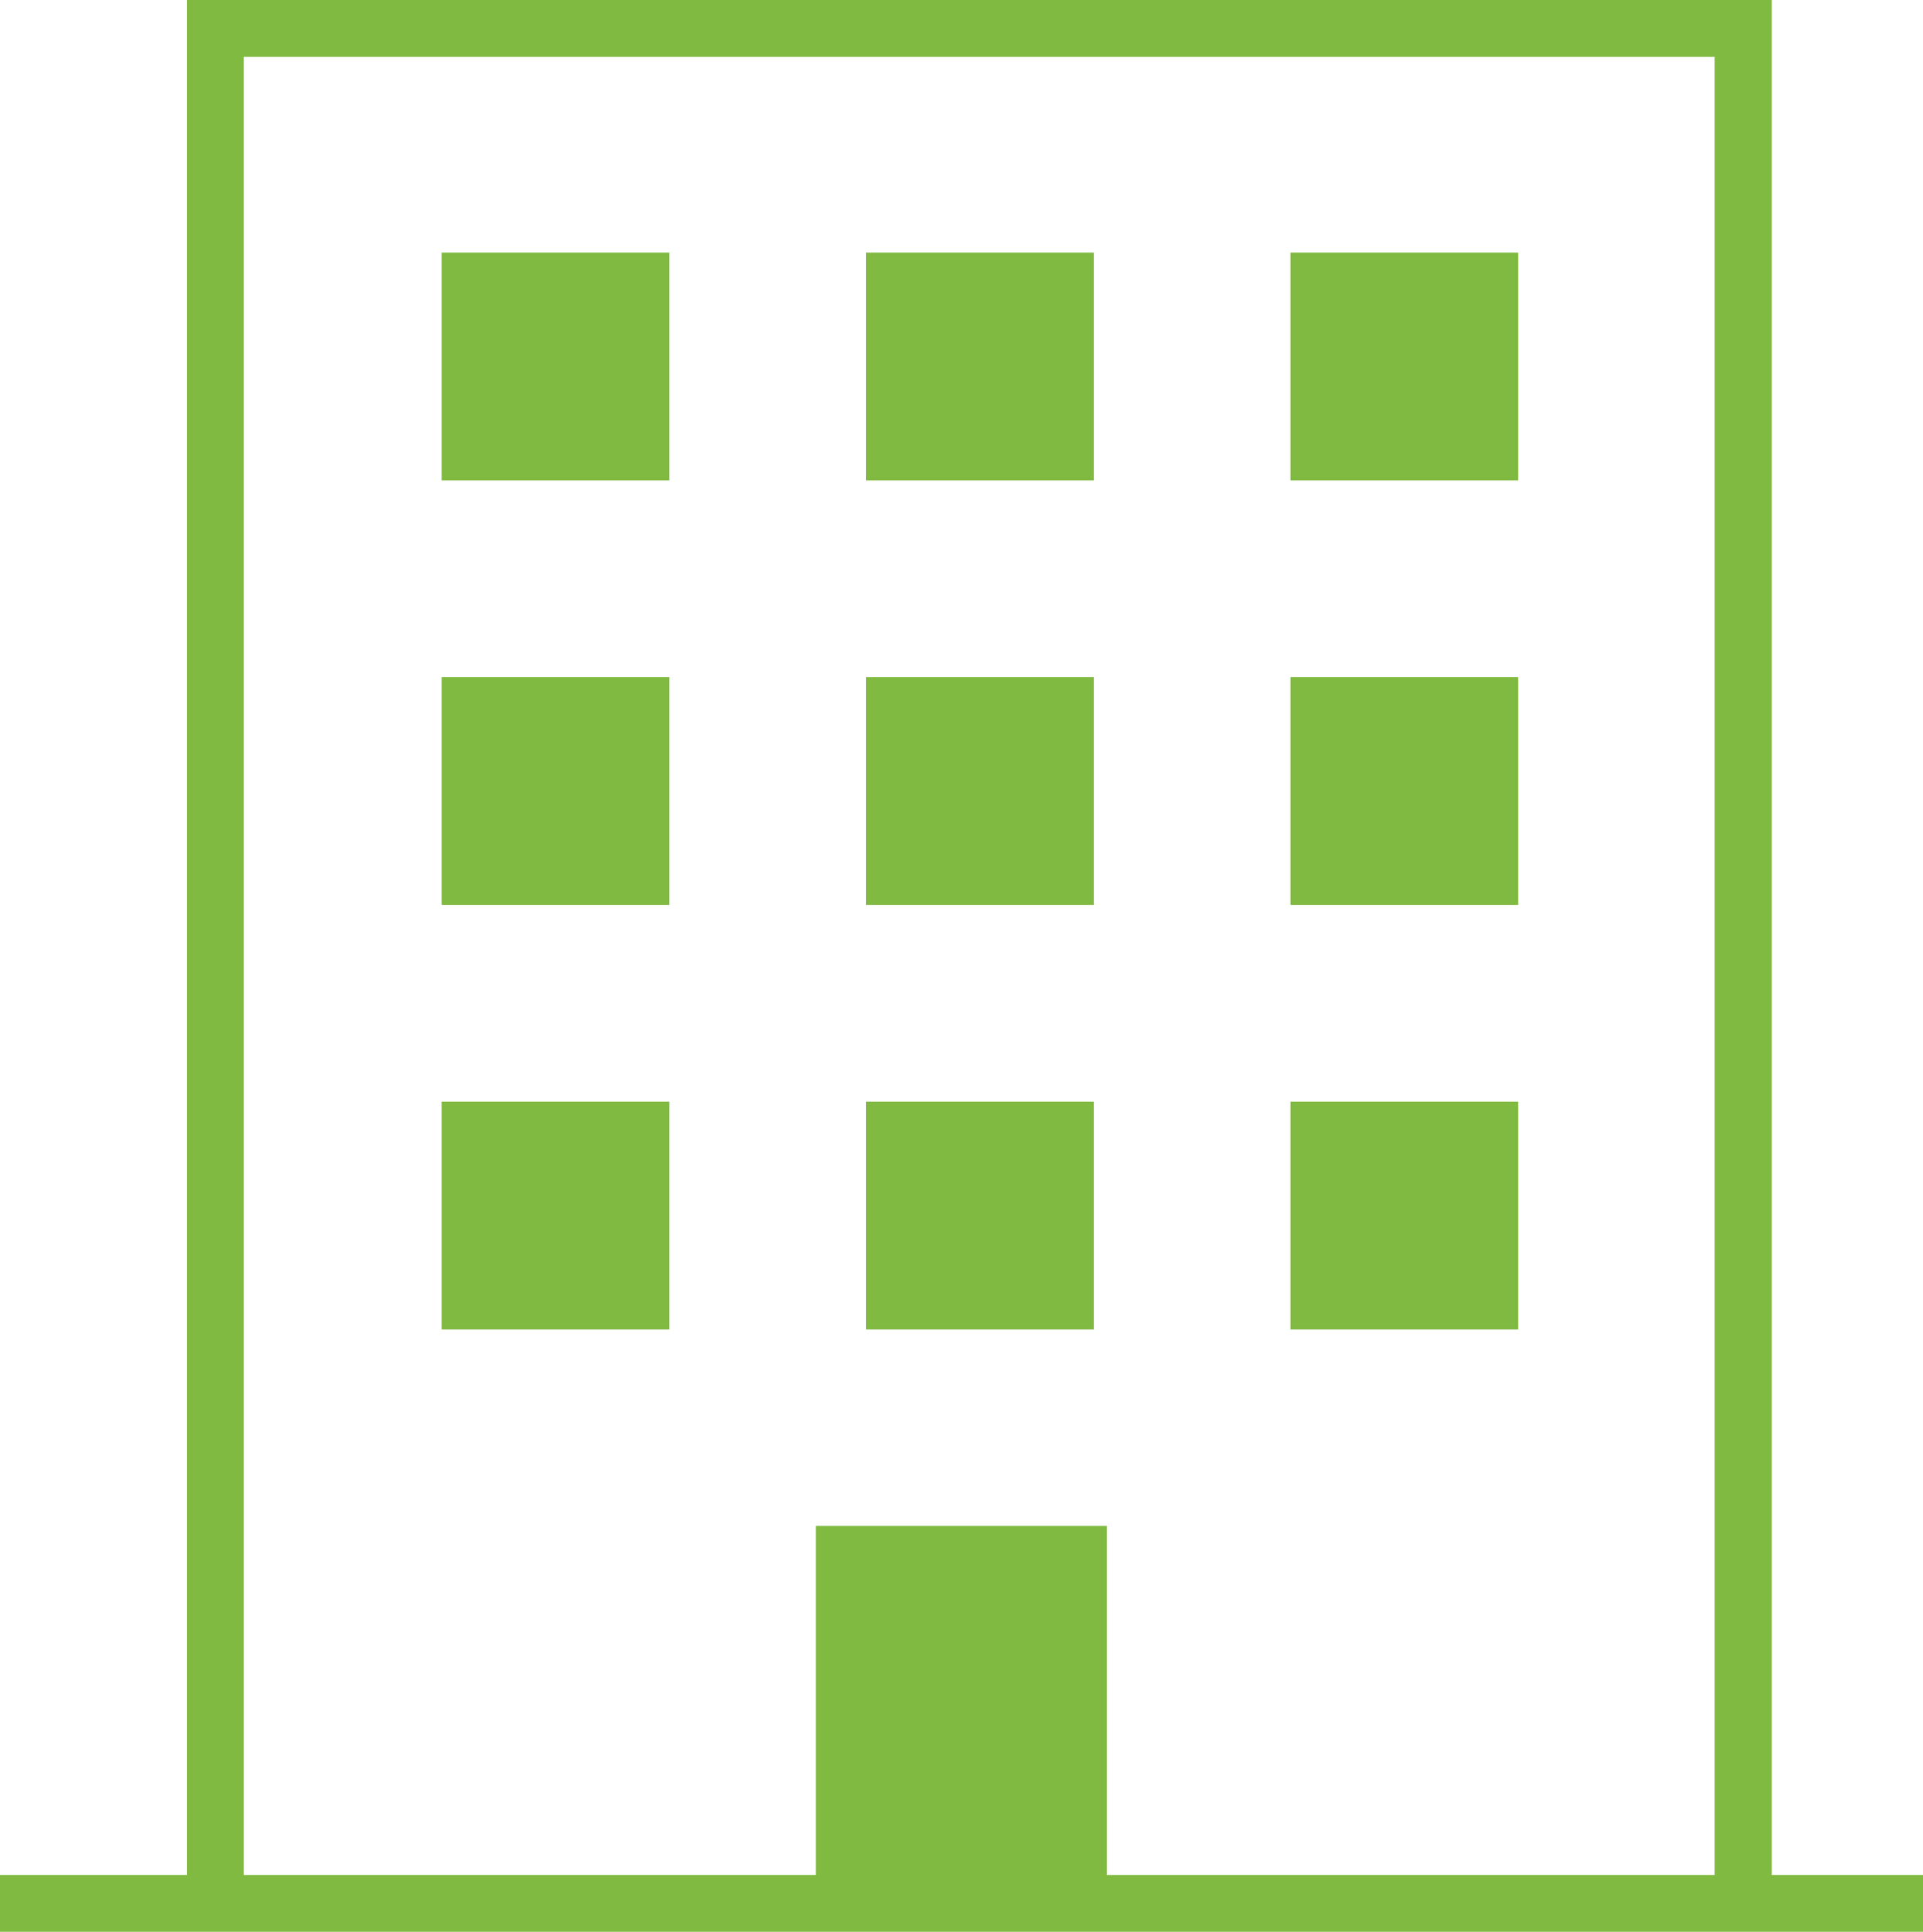 <?xml version="1.0" encoding="UTF-8"?>
<svg id="_レイヤー_2" data-name="レイヤー 2" xmlns="http://www.w3.org/2000/svg" viewBox="0 0 79.2 79.54">
  <g id="text">
    <g>
      <path d="m72.97,77.2V0H7.7v77.2H0v2.34h79.2v-2.34h-6.23ZM10.04,2.34h60.58v74.86h-25.03v-14.37h-11.99v14.37H10.04V2.34Z" style="fill: #80ba41;"/>
      <rect x="18.19" y="10.4" width="9.38" height="9.38" style="fill: #80ba41;"/>
      <rect x="35.67" y="10.4" width="9.38" height="9.38" style="fill: #80ba41;"/>
      <rect x="53.15" y="10.4" width="9.38" height="9.38" style="fill: #80ba41;"/>
      <rect x="18.19" y="27.88" width="9.38" height="9.38" style="fill: #80ba41;"/>
      <rect x="35.67" y="27.88" width="9.38" height="9.38" style="fill: #80ba41;"/>
      <rect x="53.15" y="27.88" width="9.38" height="9.38" style="fill: #80ba41;"/>
      <rect x="18.19" y="45.36" width="9.38" height="9.38" style="fill: #80ba41;"/>
      <rect x="35.67" y="45.36" width="9.38" height="9.38" style="fill: #80ba41;"/>
      <rect x="53.15" y="45.36" width="9.38" height="9.38" style="fill: #80ba41;"/>
    </g>
  </g>
</svg>